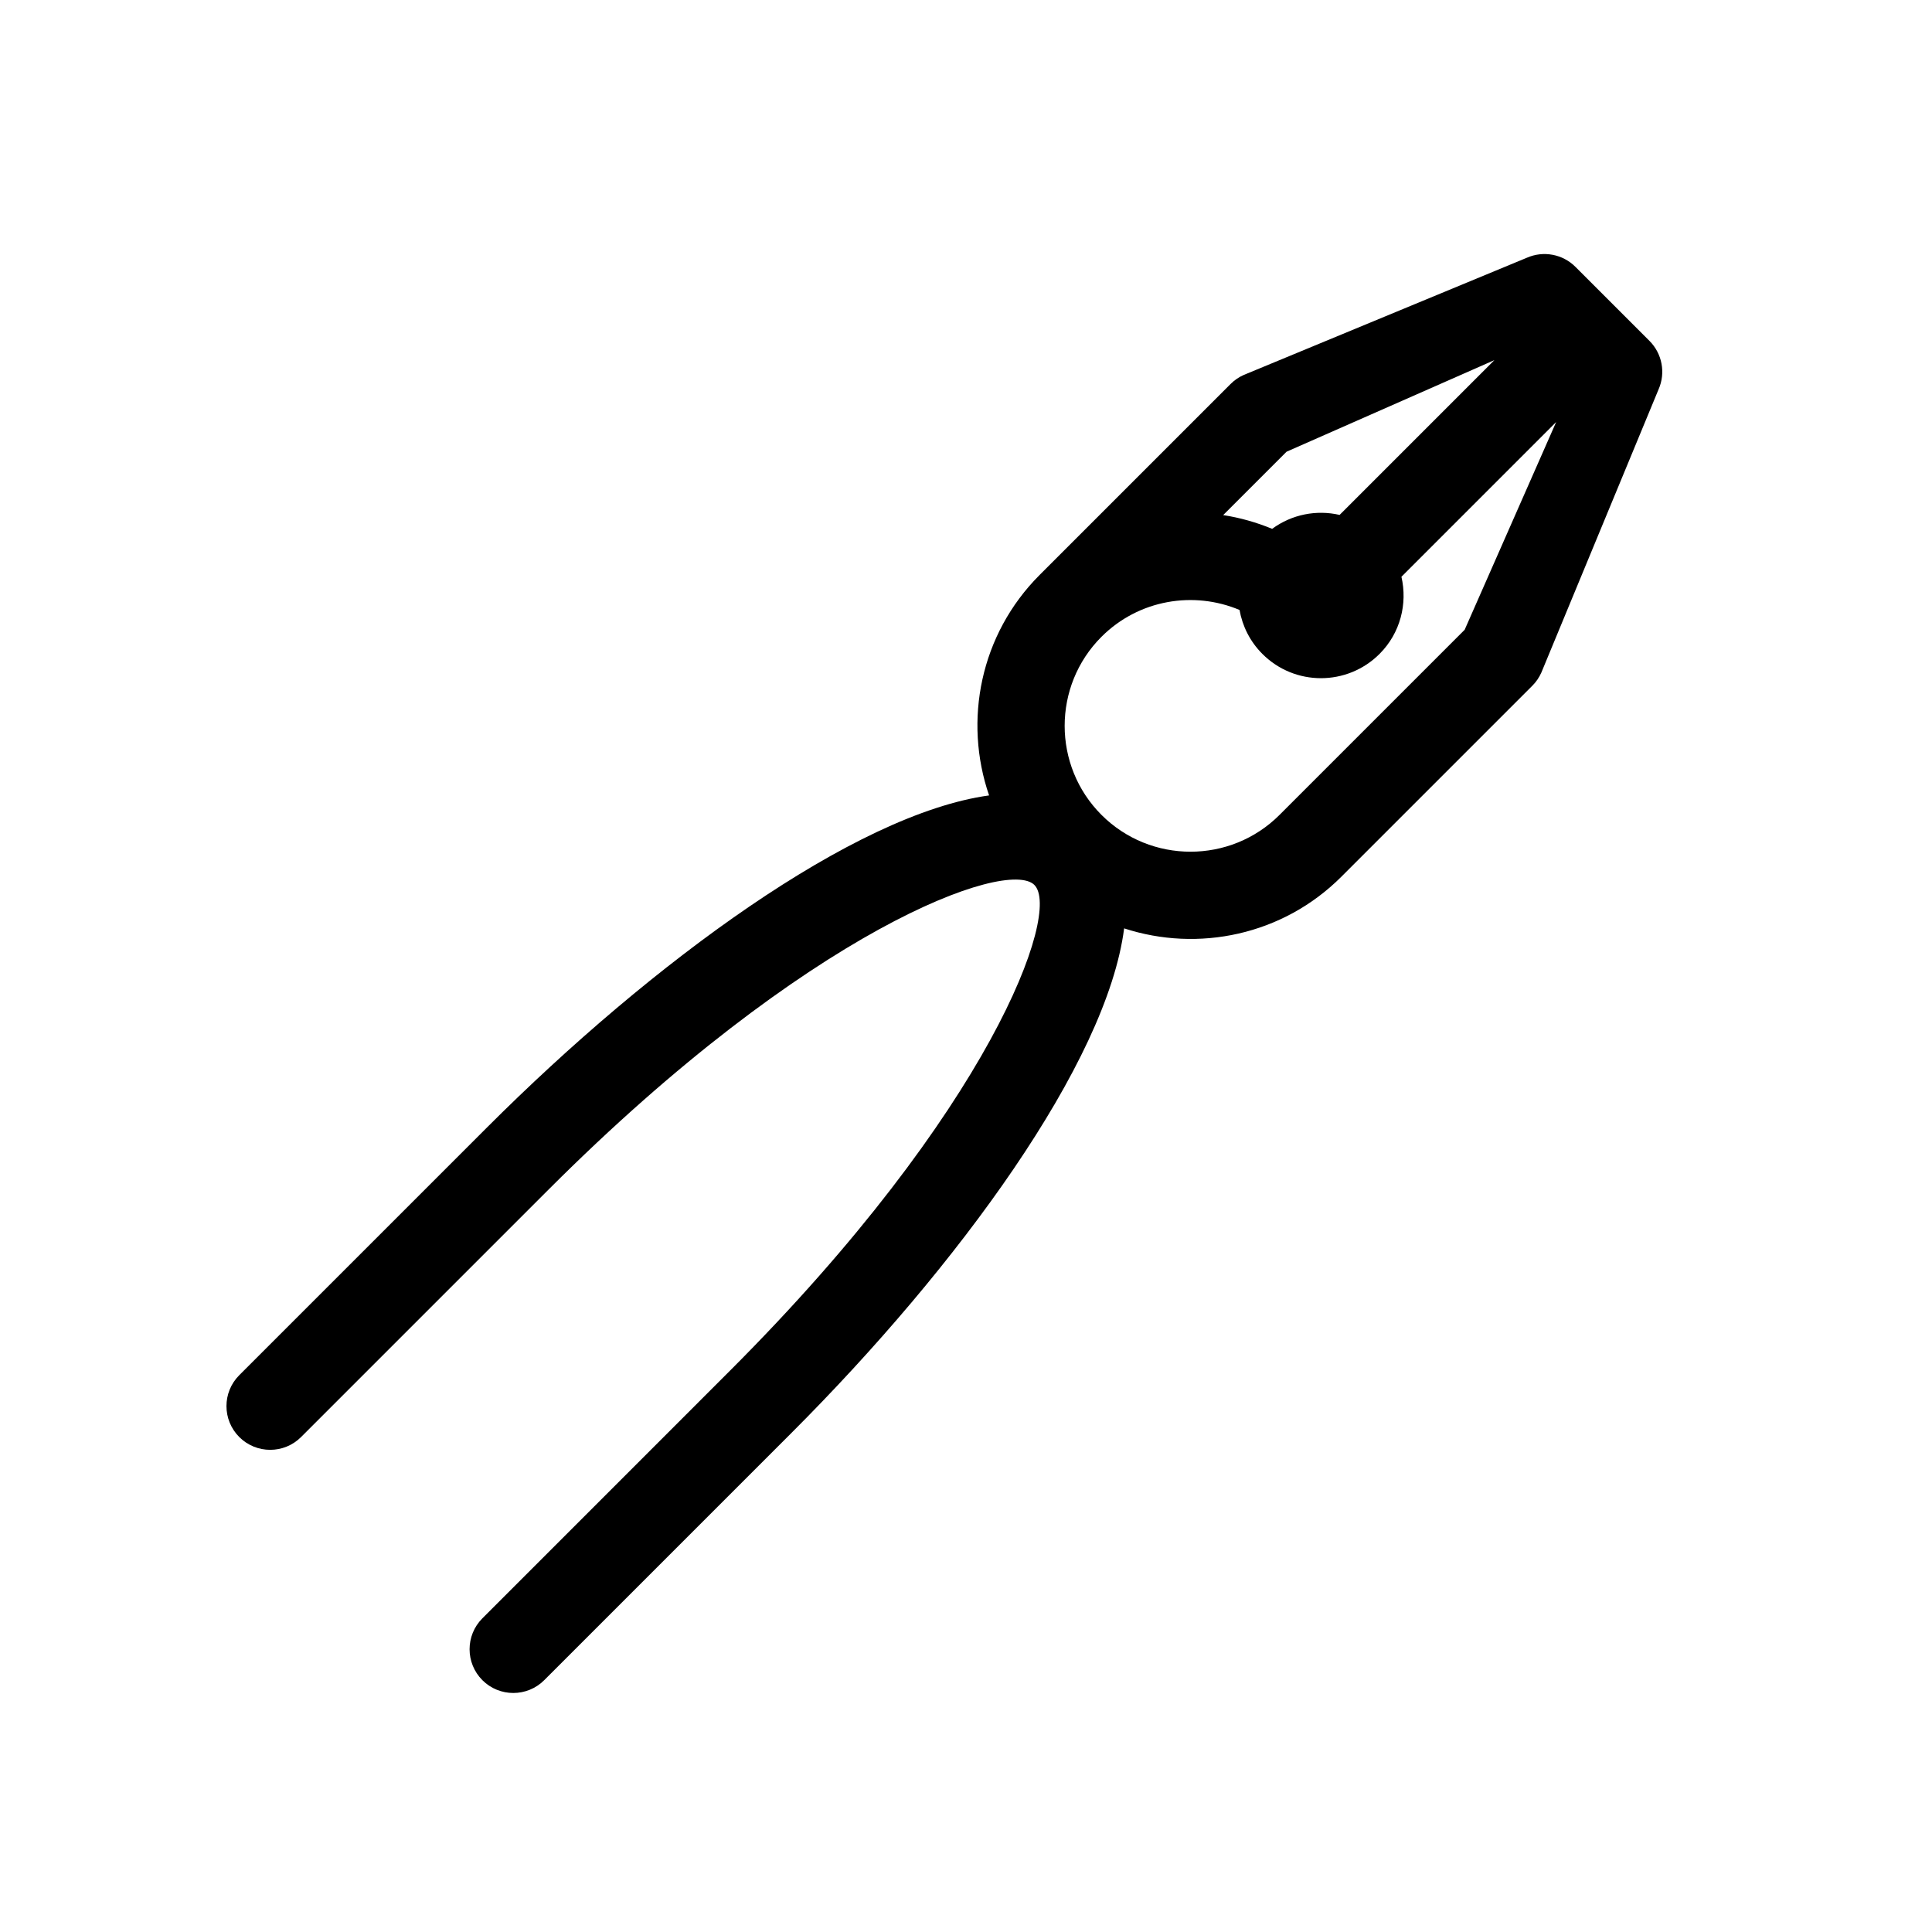 <?xml version="1.0" encoding="UTF-8"?>
<!-- Uploaded to: ICON Repo, www.iconrepo.com, Generator: ICON Repo Mixer Tools -->
<svg fill="#000000" width="800px" height="800px" version="1.1" viewBox="144 144 512 512" xmlns="http://www.w3.org/2000/svg">
 <path d="m441.91 390.03c19.602 6.387 42.02 1.855 57.57-13.695l50.594-50.594c1.012-1.012 1.828-2.207 2.41-3.523l31.051-75.023c1.93-4.375 0.969-9.48-2.414-12.863l-19.613-19.613c-3.379-3.379-8.488-4.336-12.867-2.414l-75.016 31.055c-1.309 0.574-2.504 1.395-3.516 2.414l-50.594 50.594c-15.781 15.781-20.203 38.621-13.395 58.426-35.66 4.918-89.219 44.152-133.11 88.047l-65.602 65.598c-4.523 4.523-4.523 11.859 0 16.391 4.523 4.519 11.859 4.523 16.383 0l65.602-65.602c69.008-69.004 121.43-87.84 128.71-80.73 0.012 0.012 0.016 0.02 0.023 0.031 7.184 7.184-11.609 59.652-80.695 128.74l-65.594 65.605c-4.523 4.523-4.523 11.859 0 16.391 4.523 4.523 11.859 4.523 16.383 0l65.602-65.602c44.105-44.109 83.492-97.969 88.086-133.63zm98.117-150.59-41.02 41.02c-6.098-1.406-12.625-0.168-17.875 3.688-4.195-1.727-8.551-2.961-12.977-3.641l16.801-16.801zm-67.535 66.207c0.754 4.266 2.762 8.363 6.062 11.656 8.559 8.566 22.465 8.566 31.035-0.004 5.551-5.547 7.445-13.32 5.805-20.449l41.004-41.004-24.25 55.051-49.055 49.055c-13.008 13.012-34.18 13.012-47.191 0-13.008-13.012-13.008-34.184 0-47.195 9.871-9.871 24.449-12.23 36.59-7.109z"/>
</svg>